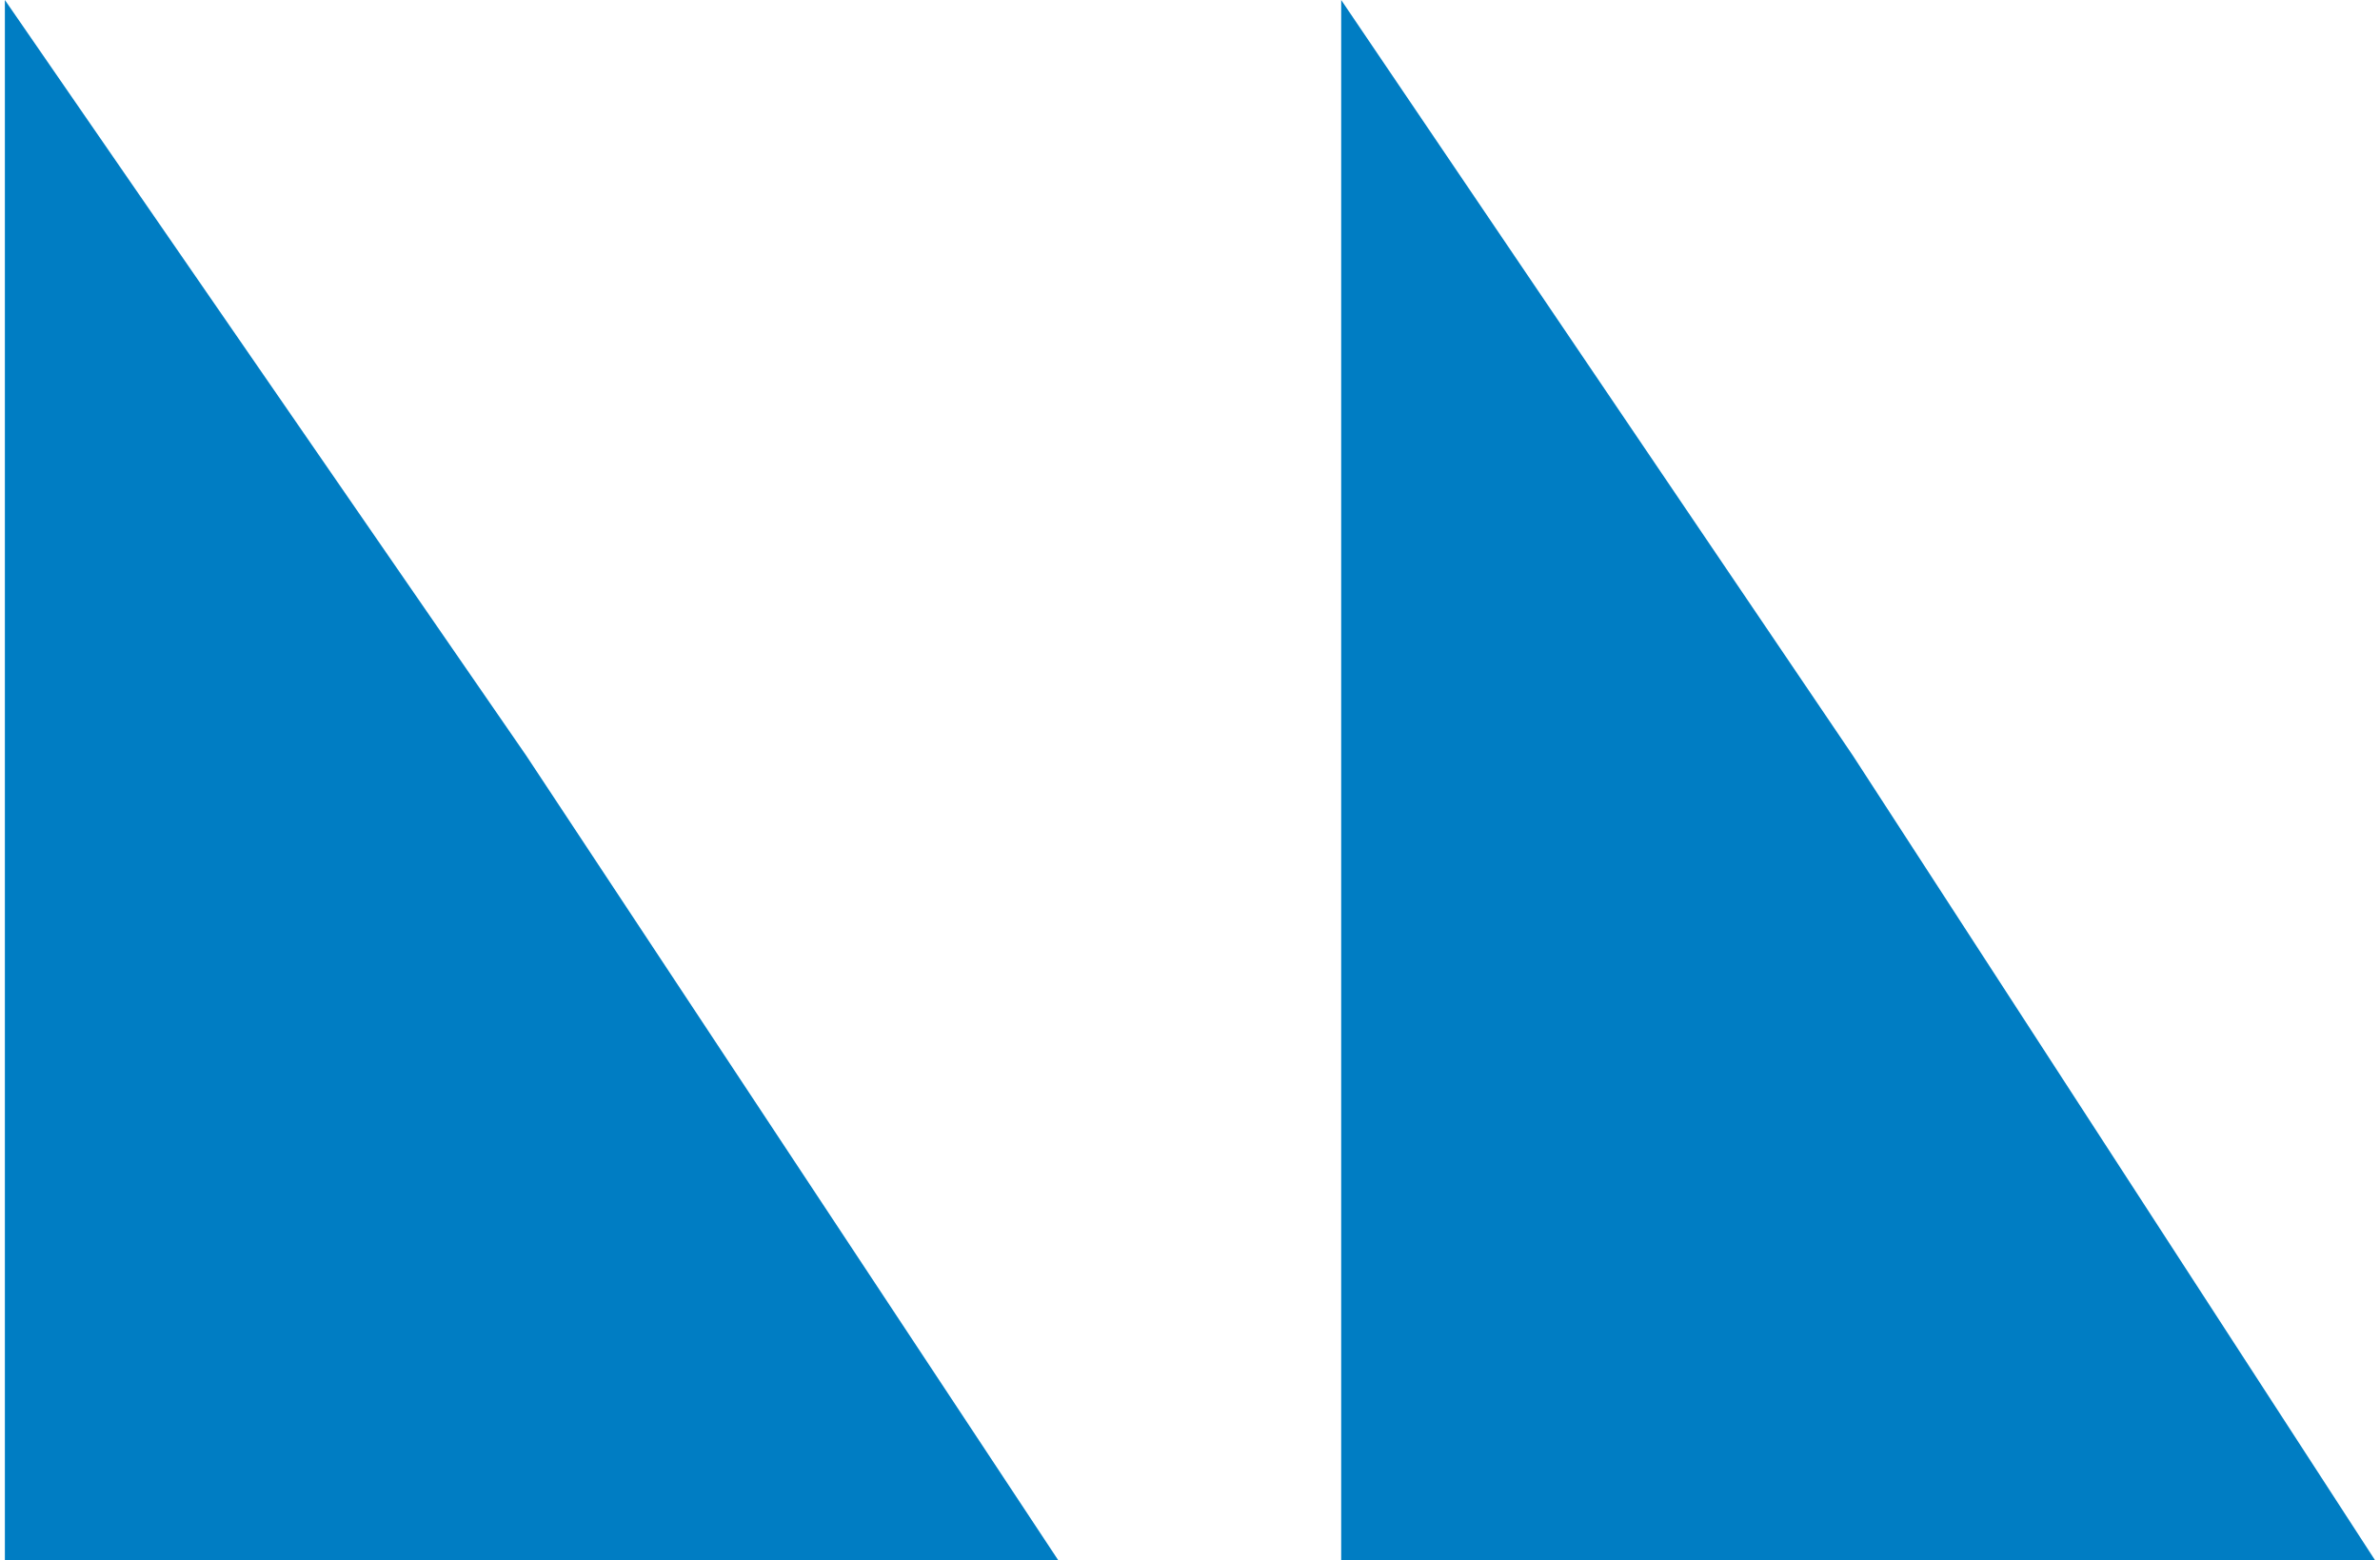 <?xml version="1.0" encoding="UTF-8"?>
<svg xmlns="http://www.w3.org/2000/svg" width="122" height="80" viewBox="0 0 122 80" fill="none">
  <path d="M0.25 0L26.976 38.743L54.25 80H0.25V0Z" fill="#007DC3"></path>
  <path d="M68.75 0L94.981 38.743L121.75 80H68.75V0Z" fill="#007DC3"></path>
</svg>
